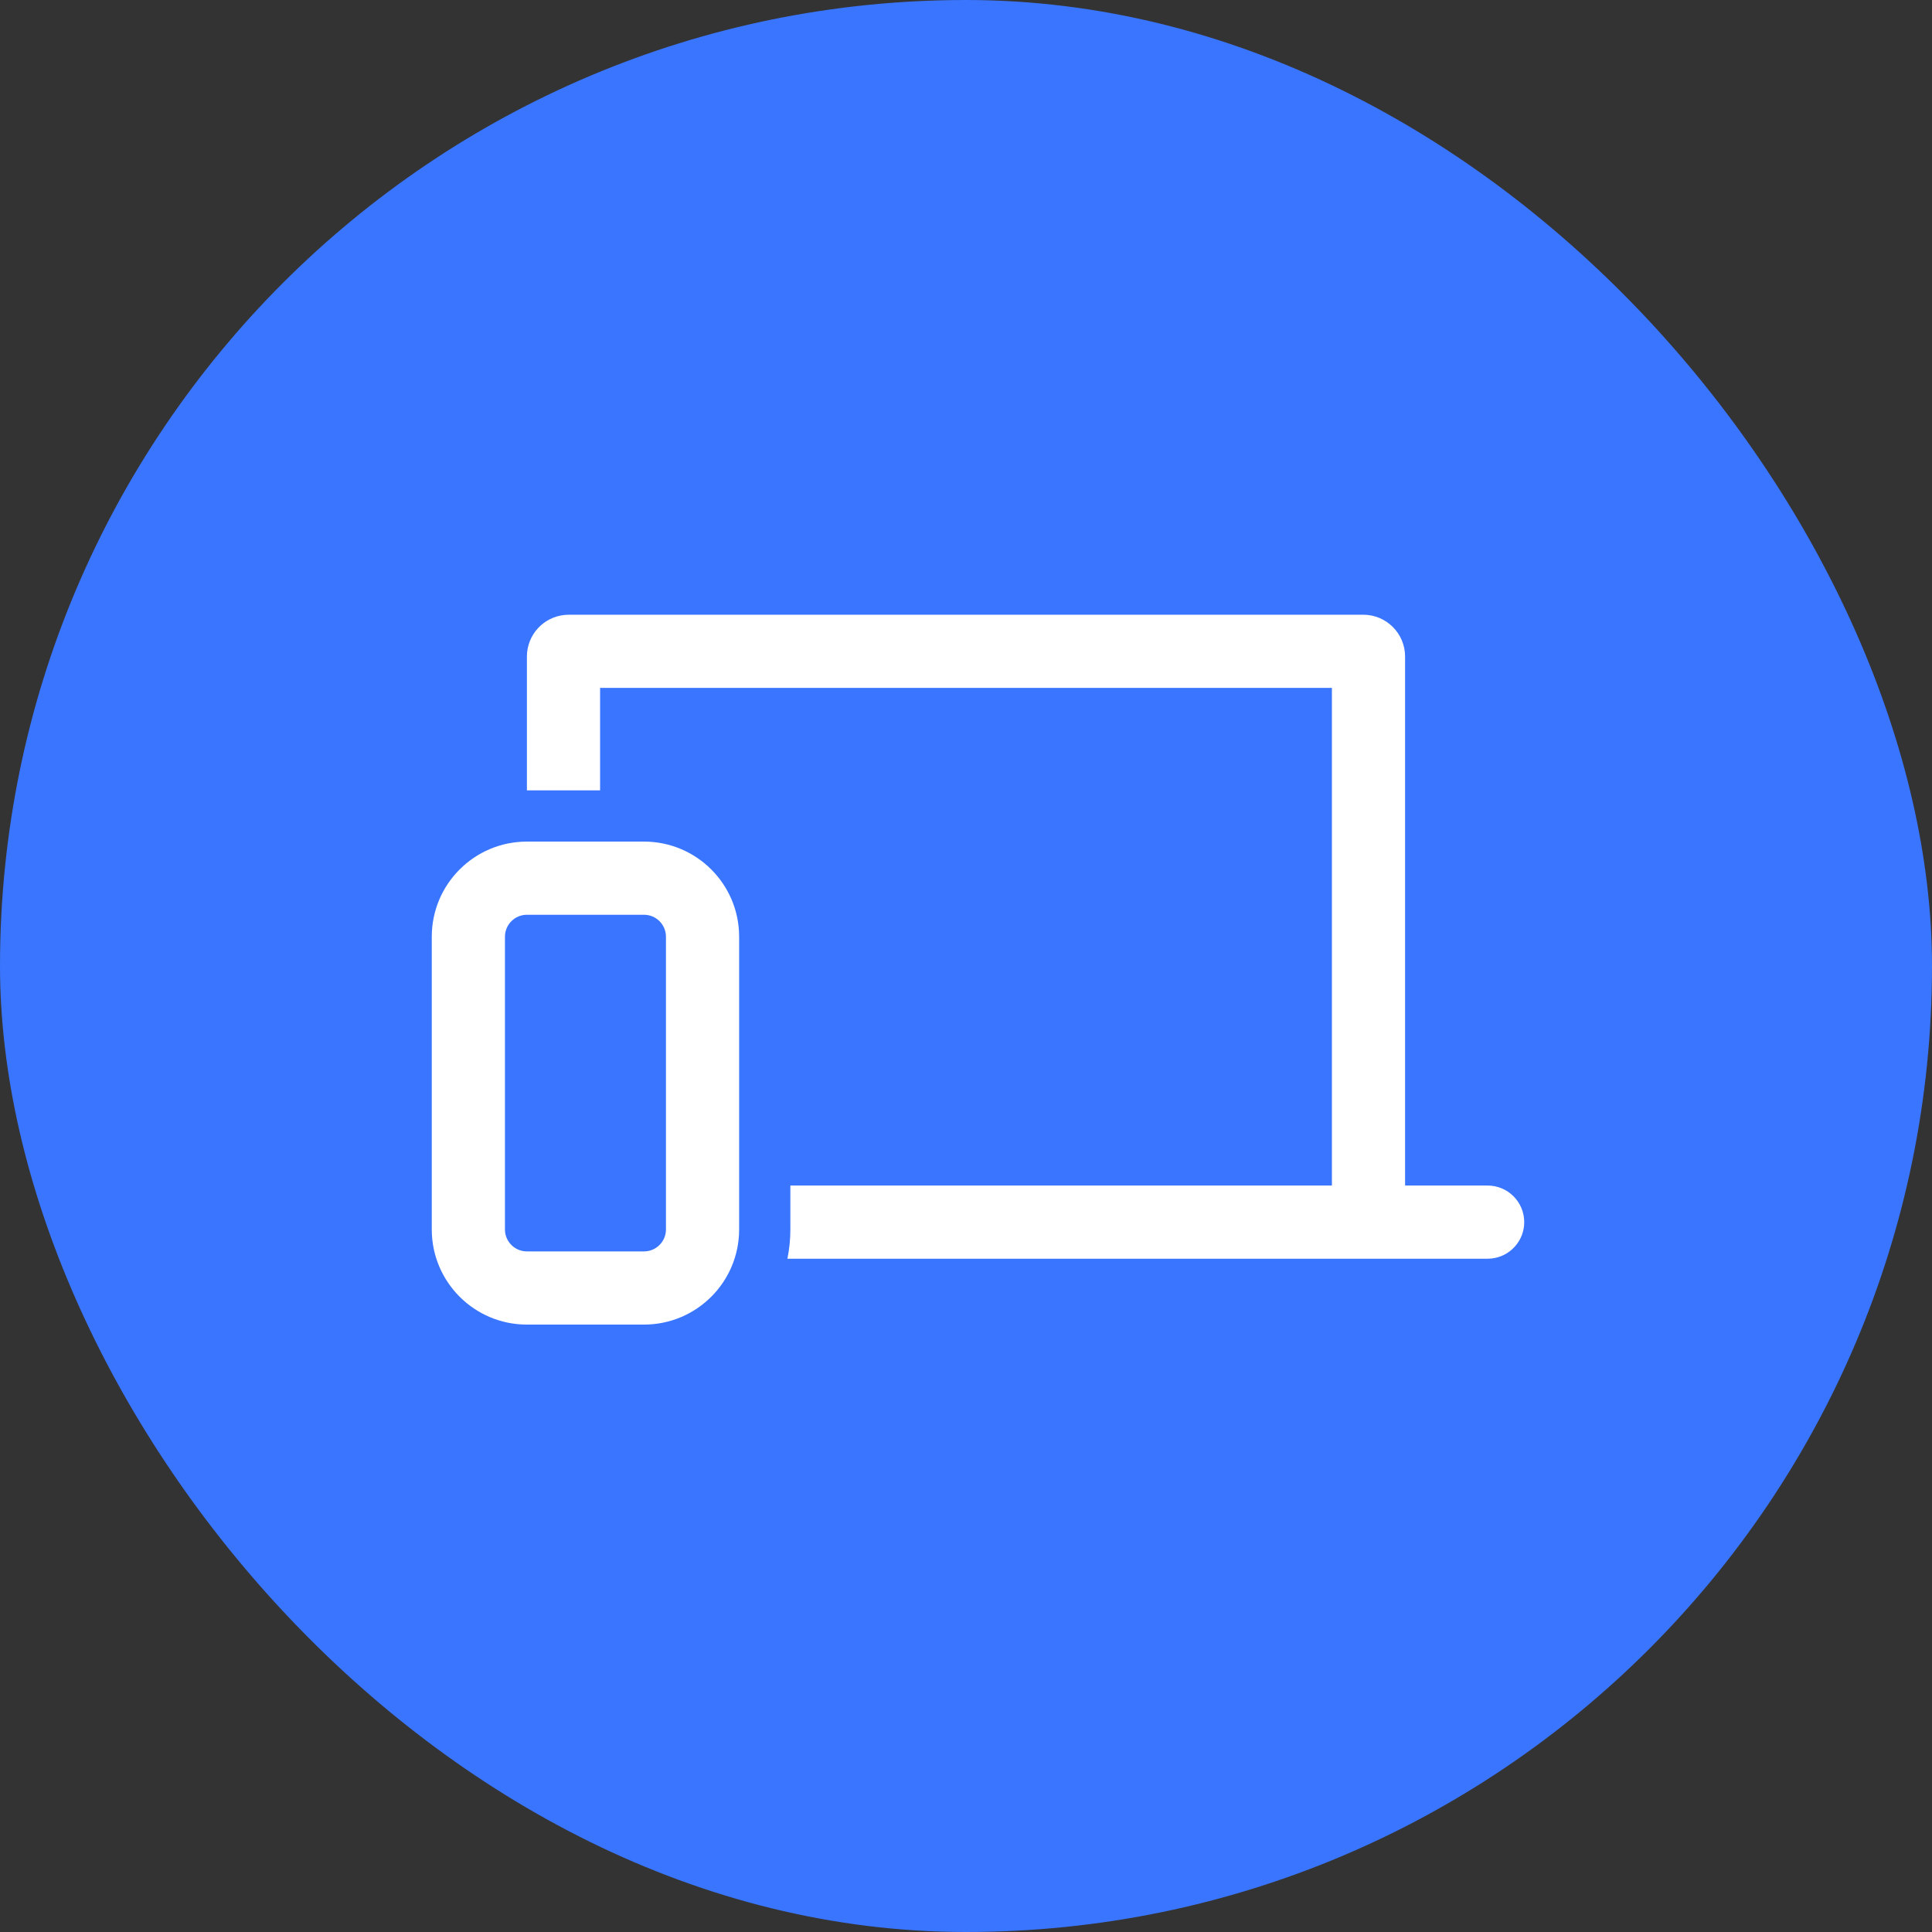 <svg fill="none" height="66" viewBox="0 0 66 66" width="66" xmlns="http://www.w3.org/2000/svg"><rect x="0" y="0" width="66" height="66" fill="#333333" stroke="none"/><rect fill="#3a75ff" height="66" rx="33" width="66"/><path d="m22 28.75c1.795 0 3.25 1.455 3.25 3.25v10c0 1.795-1.455 3.25-3.25 3.25h-4c-1.795 0-3.25-1.455-3.25-3.25v-10c0-1.795 1.455-3.25 3.25-3.25zm24.571-7.75c.789 0 1.429.64 1.429 1.429v18.071h2.82c.69 0 1.25.56 1.25 1.25 0 .647-.492 1.179-1.122 1.243l-.128.007h-23.921c.066-.323.101-.657.101-1v-1.5h18.5v-17h-25v3.5h-2.5v-4.571c0-.74.562-1.348 1.282-1.421l.146-.008zm-28.571 10.25c-.414 0-.75.336-.75.75v10c0 .414.336.75.75.75h4c.414 0 .75-.336.75-.75v-10c0-.414-.336-.75-.75-.75z" fill="#fff"/></svg>
